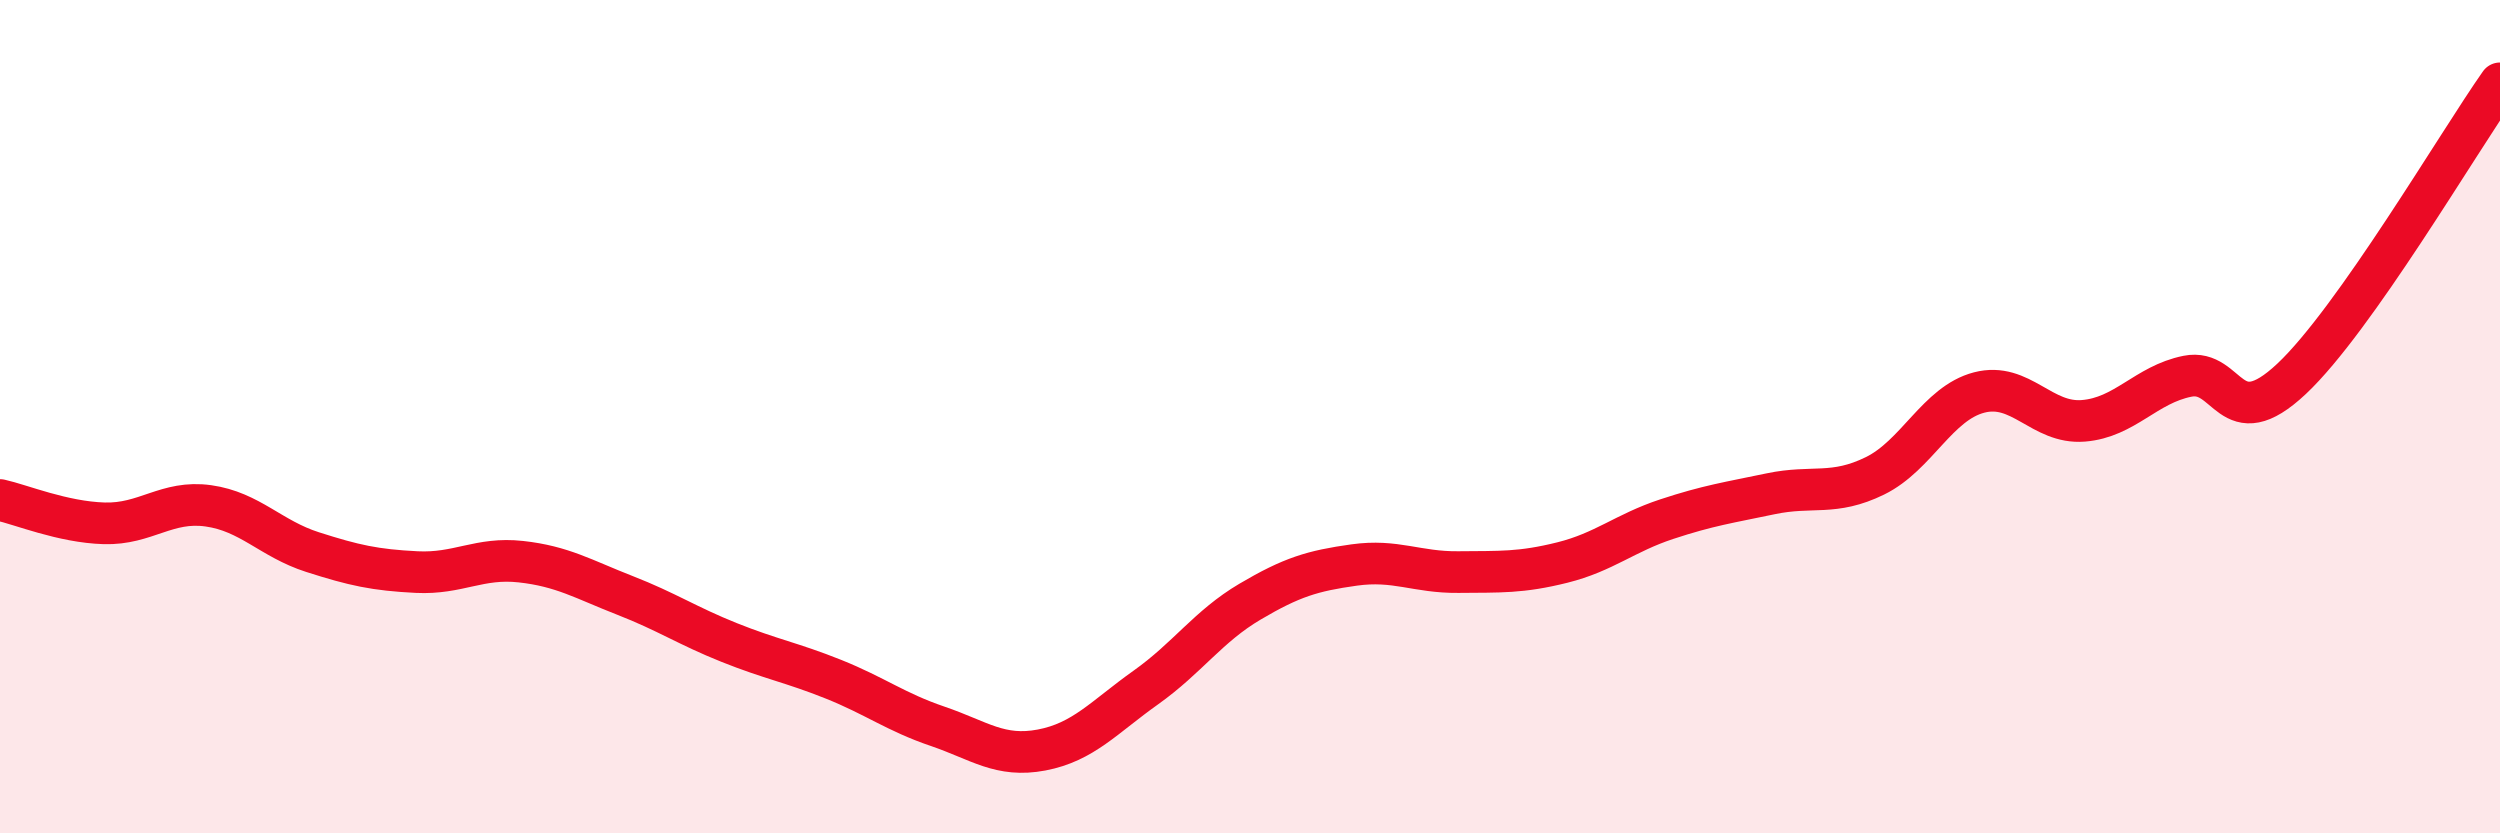 
    <svg width="60" height="20" viewBox="0 0 60 20" xmlns="http://www.w3.org/2000/svg">
      <path
        d="M 0,12 C 0.5,12.11 1.5,12.53 2.5,12.56 C 3.5,12.59 4,12 5,12.14 C 6,12.28 6.5,12.93 7.5,13.25 C 8.5,13.57 9,13.68 10,13.73 C 11,13.78 11.5,13.37 12.5,13.48 C 13.5,13.59 14,13.9 15,14.29 C 16,14.68 16.5,15.02 17.5,15.42 C 18.5,15.82 19,15.9 20,16.3 C 21,16.7 21.5,17.09 22.5,17.43 C 23.5,17.77 24,18.19 25,18 C 26,17.81 26.5,17.21 27.5,16.5 C 28.5,15.79 29,15.03 30,14.44 C 31,13.85 31.5,13.7 32.5,13.56 C 33.5,13.42 34,13.74 35,13.73 C 36,13.72 36.5,13.75 37.5,13.5 C 38.5,13.25 39,12.79 40,12.46 C 41,12.13 41.5,12.06 42.5,11.85 C 43.5,11.64 44,11.91 45,11.42 C 46,10.93 46.5,9.68 47.5,9.42 C 48.5,9.16 49,10.18 50,10.1 C 51,10.02 51.5,9.23 52.5,9.03 C 53.5,8.83 53.5,10.5 55,9.09 C 56.5,7.68 59,3.42 60,2L60 20L0 20Z"
        fill="#EB0A25"
        opacity="0.1"
        stroke-linecap="round"
        stroke-linejoin="round"
      />
      <path
        d="M 0,12 C 0.5,12.11 1.5,12.53 2.5,12.56 C 3.5,12.59 4,12 5,12.14 C 6,12.28 6.5,12.93 7.5,13.25 C 8.5,13.57 9,13.68 10,13.73 C 11,13.78 11.5,13.37 12.5,13.48 C 13.5,13.59 14,13.9 15,14.29 C 16,14.68 16.5,15.02 17.5,15.42 C 18.5,15.82 19,15.9 20,16.3 C 21,16.7 21.5,17.09 22.5,17.43 C 23.5,17.77 24,18.19 25,18 C 26,17.81 26.5,17.21 27.5,16.5 C 28.5,15.79 29,15.03 30,14.44 C 31,13.85 31.5,13.7 32.5,13.56 C 33.5,13.42 34,13.74 35,13.73 C 36,13.72 36.5,13.75 37.5,13.5 C 38.5,13.25 39,12.79 40,12.46 C 41,12.13 41.5,12.06 42.5,11.85 C 43.5,11.64 44,11.91 45,11.42 C 46,10.93 46.5,9.68 47.5,9.42 C 48.5,9.16 49,10.18 50,10.1 C 51,10.02 51.5,9.23 52.5,9.03 C 53.5,8.83 53.5,10.5 55,9.09 C 56.5,7.68 59,3.42 60,2"
        stroke="#EB0A25"
        stroke-width="1"
        fill="none"
        stroke-linecap="round"
        stroke-linejoin="round"
      />
    </svg>
  